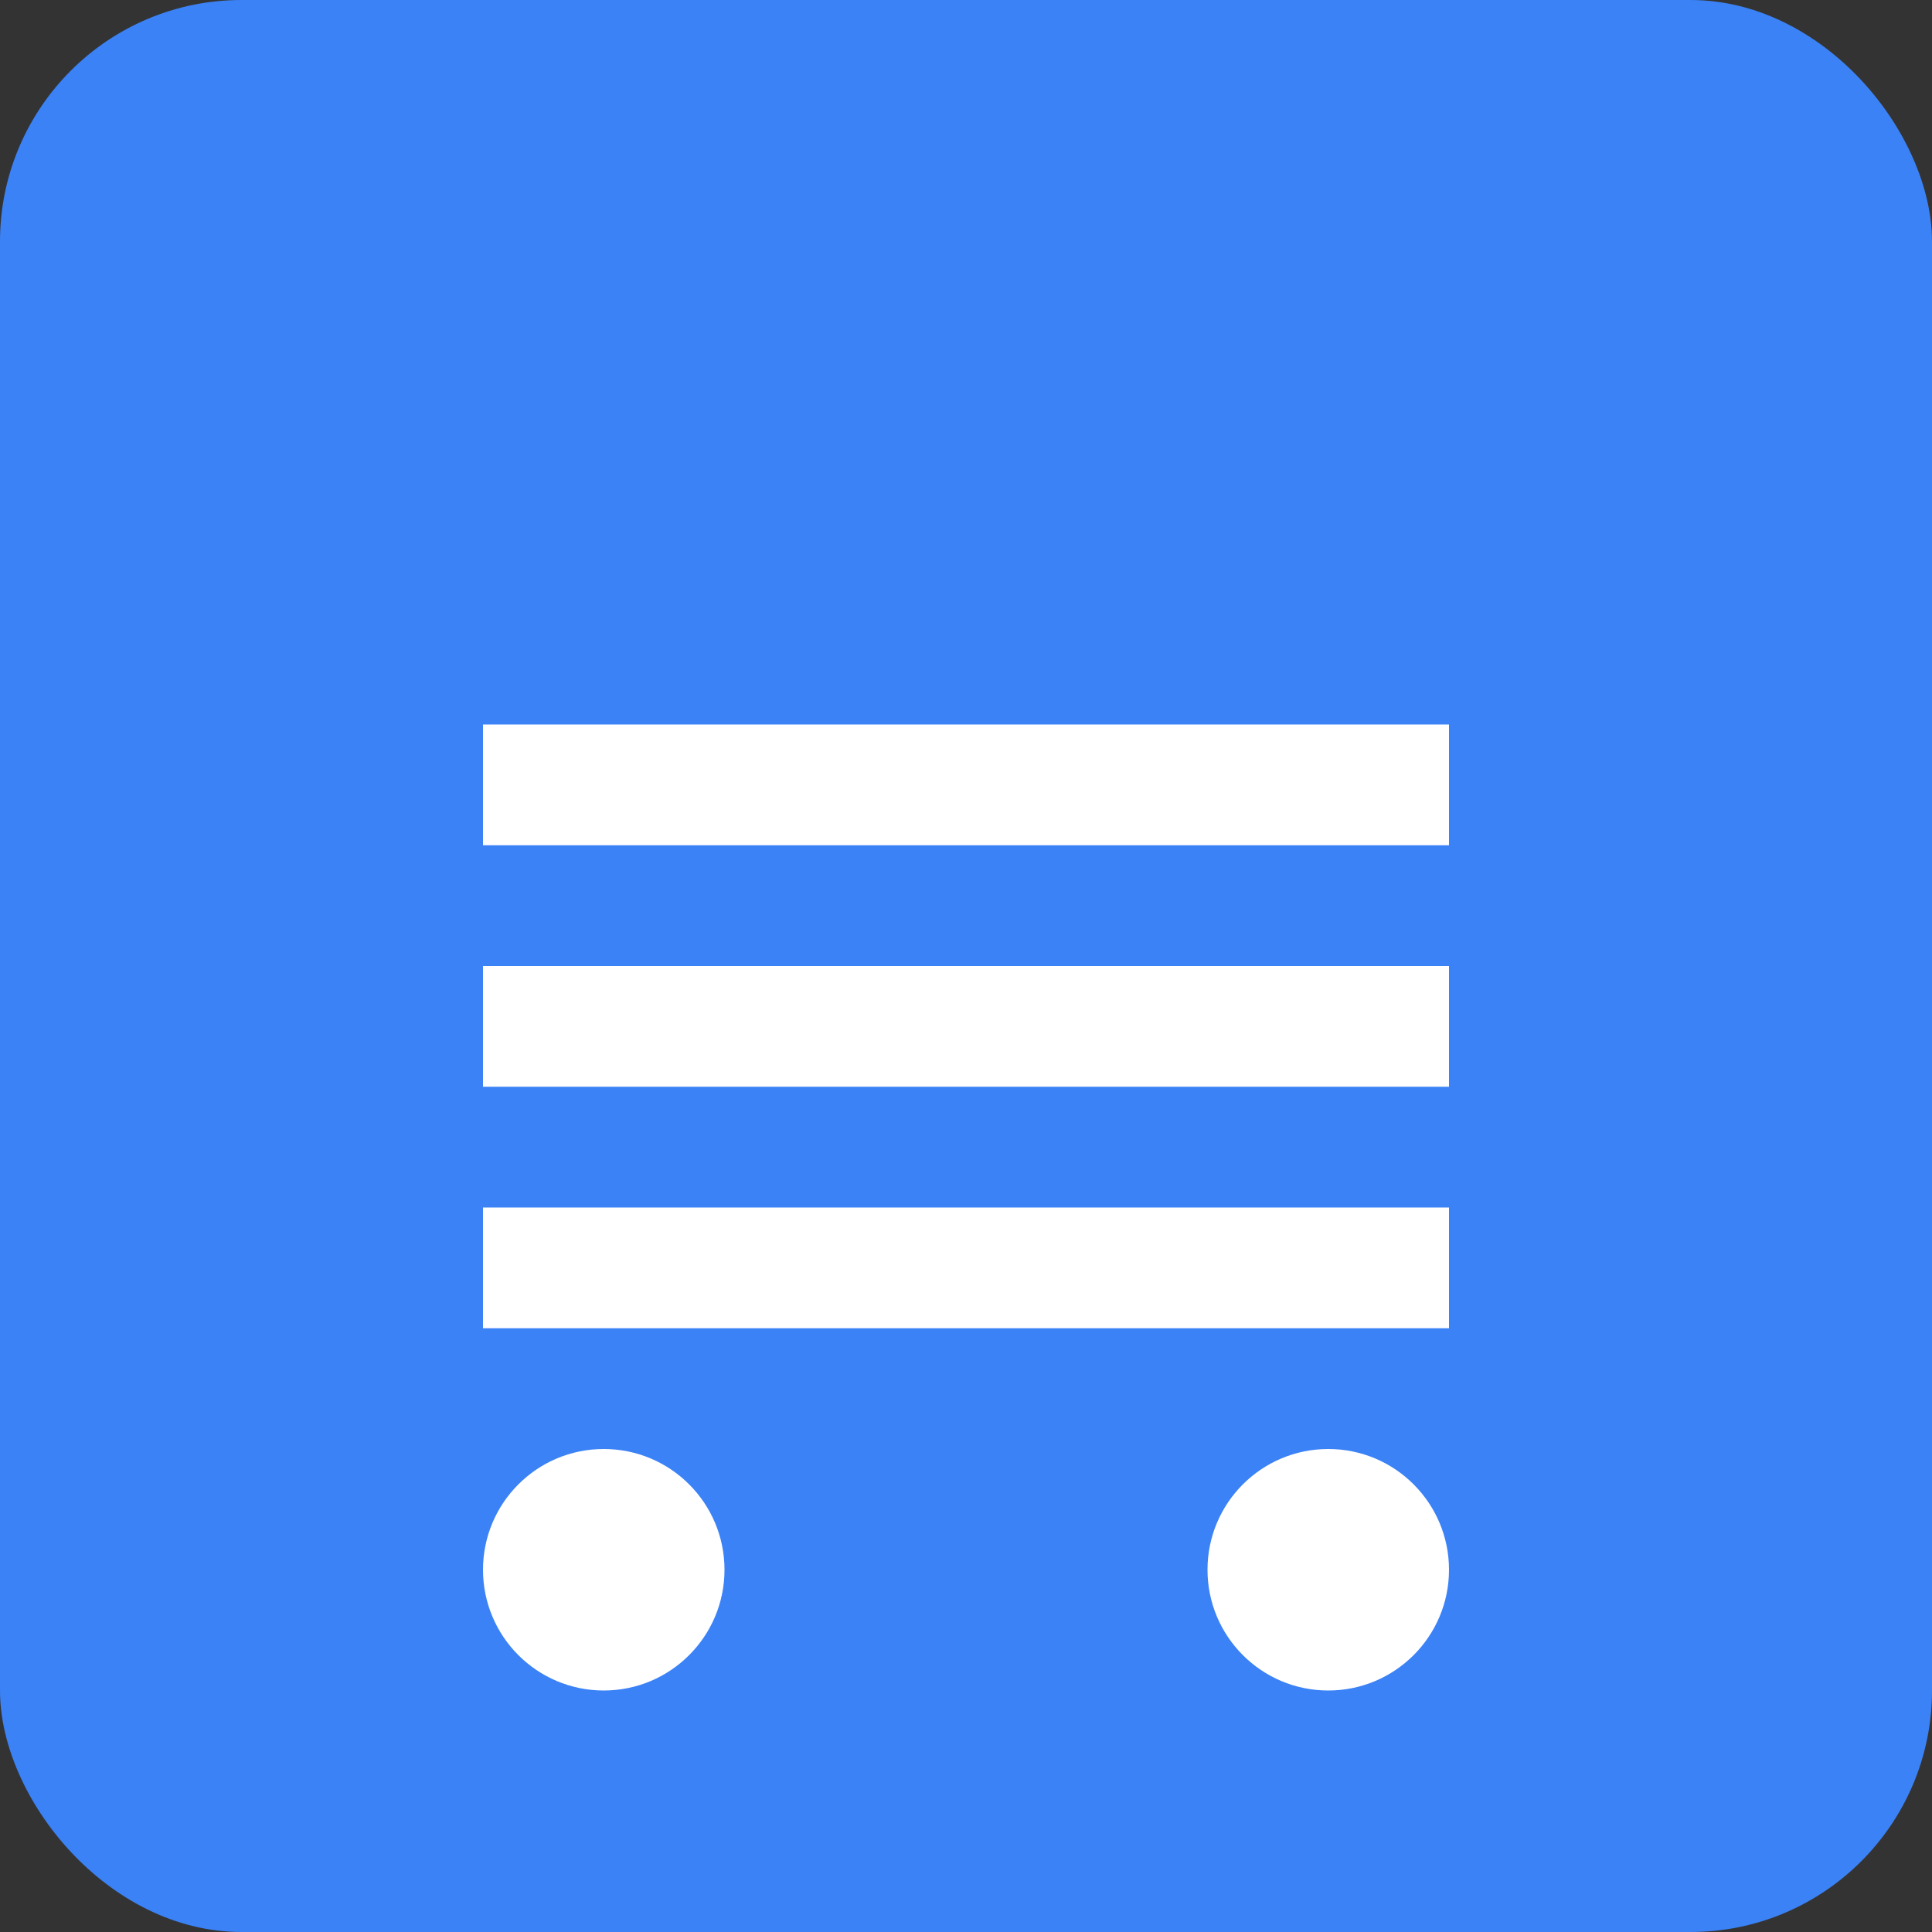 <svg xmlns="http://www.w3.org/2000/svg" viewBox="0 0 32 32">
  <rect x="0" y="0" width="32" height="32" fill="#333333" stroke="none"/>
  <rect width="32" height="32" rx="4" fill="#3B82F6"/>
  <path d="M8 20h16v2H8zm0-4h16v2H8zm0-4h16v2H8z" fill="white"/>
  <circle cx="10" cy="26" r="2" fill="white"/>
  <circle cx="22" cy="26" r="2" fill="white"/>
</svg>